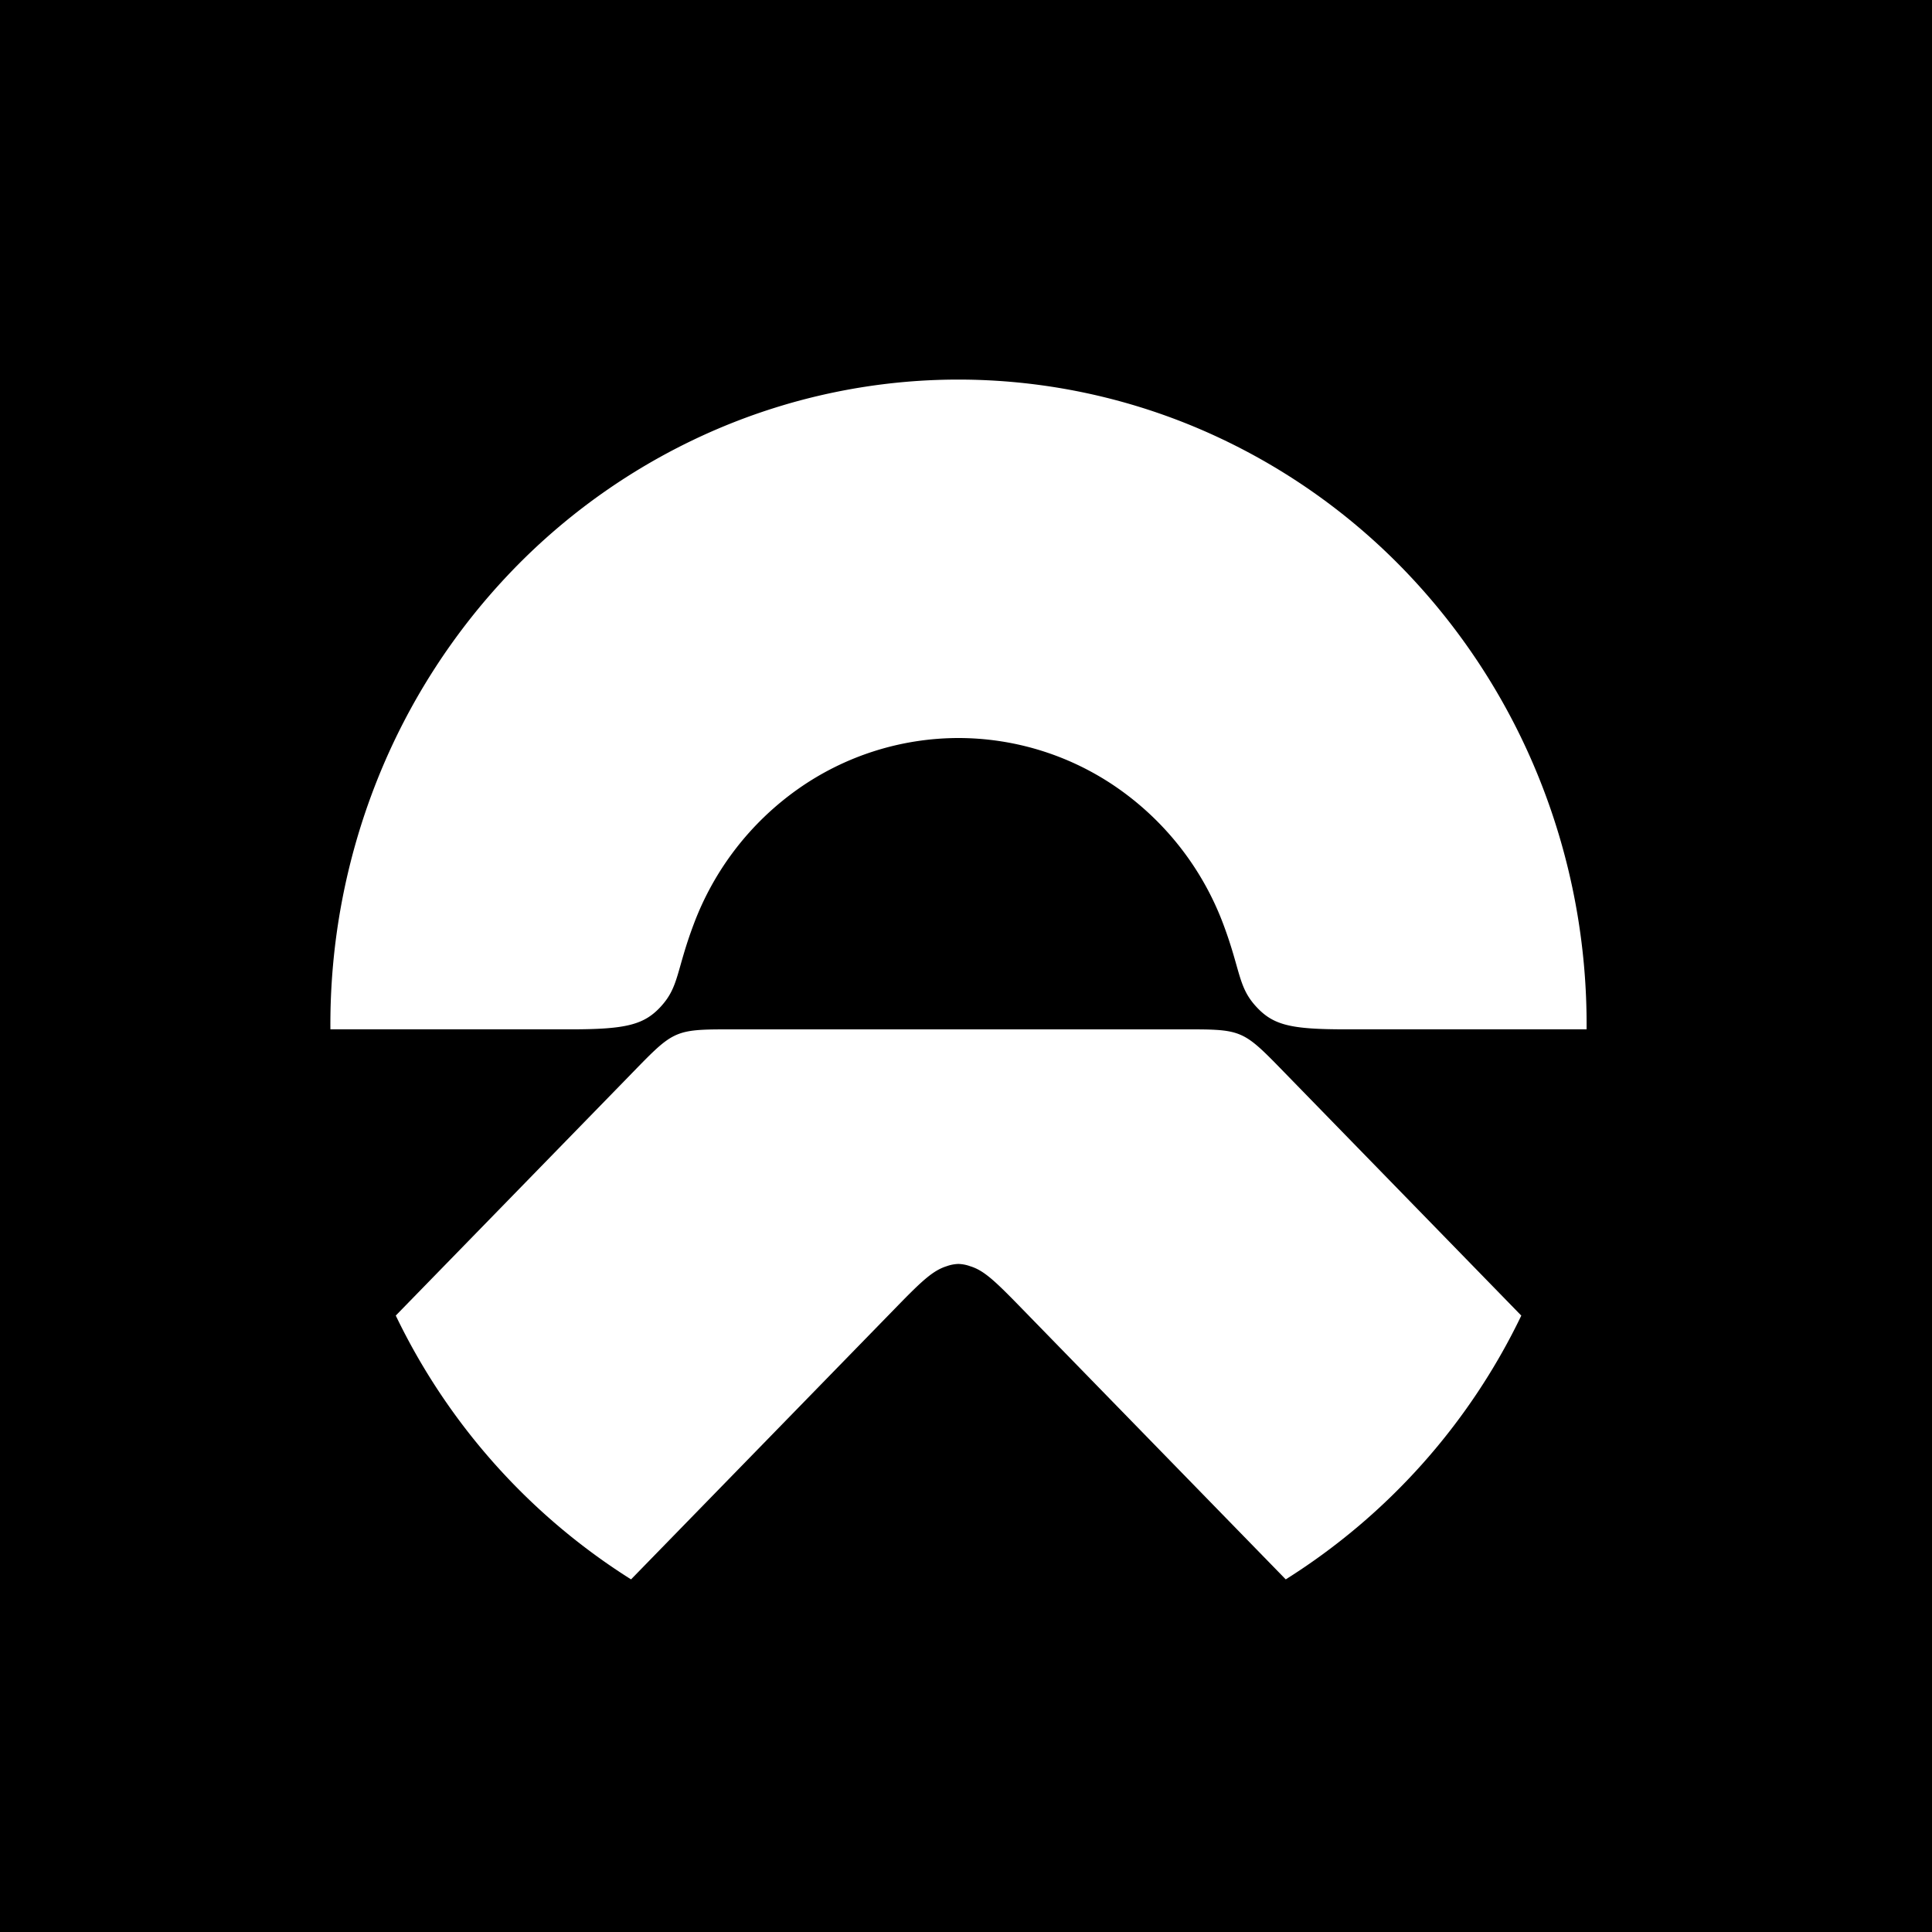 <svg xmlns="http://www.w3.org/2000/svg" width="60" height="60" fill="none"><path fill="#000" d="M0 0h60v60H0z"/><path fill="#fff" d="m47.245 40.857-7.207-7.398c-1.507-1.546-1.378-1.491-3.512-1.491H23.01c-2.134 0-2.006-.054-3.511 1.491l-7.208 7.397a19.84 19.84 0 0 0 7.307 8.193l8.302-8.52c.756-.776 1.09-1.077 1.5-1.206q.177-.064.364-.07.187.006.363.07c.41.124.745.43 1.5 1.205l8.303 8.521a19.83 19.83 0 0 0 7.316-8.193"/><path fill="#fff" d="M20.54 31.24c.545-.602.469-1.117 1.002-2.532a9 9 0 0 1 3.238-4.202 8.66 8.66 0 0 1 4.987-1.586 8.66 8.66 0 0 1 4.987 1.586 9 9 0 0 1 3.239 4.202c.532 1.42.456 1.93 1 2.533.543.603 1.09.726 2.818.726h7.462c.02-2.643-.469-5.263-1.44-7.71a20.1 20.1 0 0 0-4.218-6.549 19.5 19.5 0 0 0-6.348-4.38 19.1 19.1 0 0 0-7.5-1.54c-2.575 0-5.124.524-7.5 1.54a19.5 19.5 0 0 0-6.348 4.38 20.1 20.1 0 0 0-4.218 6.549 20.5 20.5 0 0 0-1.44 7.71h7.458c1.735 0 2.292-.14 2.821-.726"/></svg>
